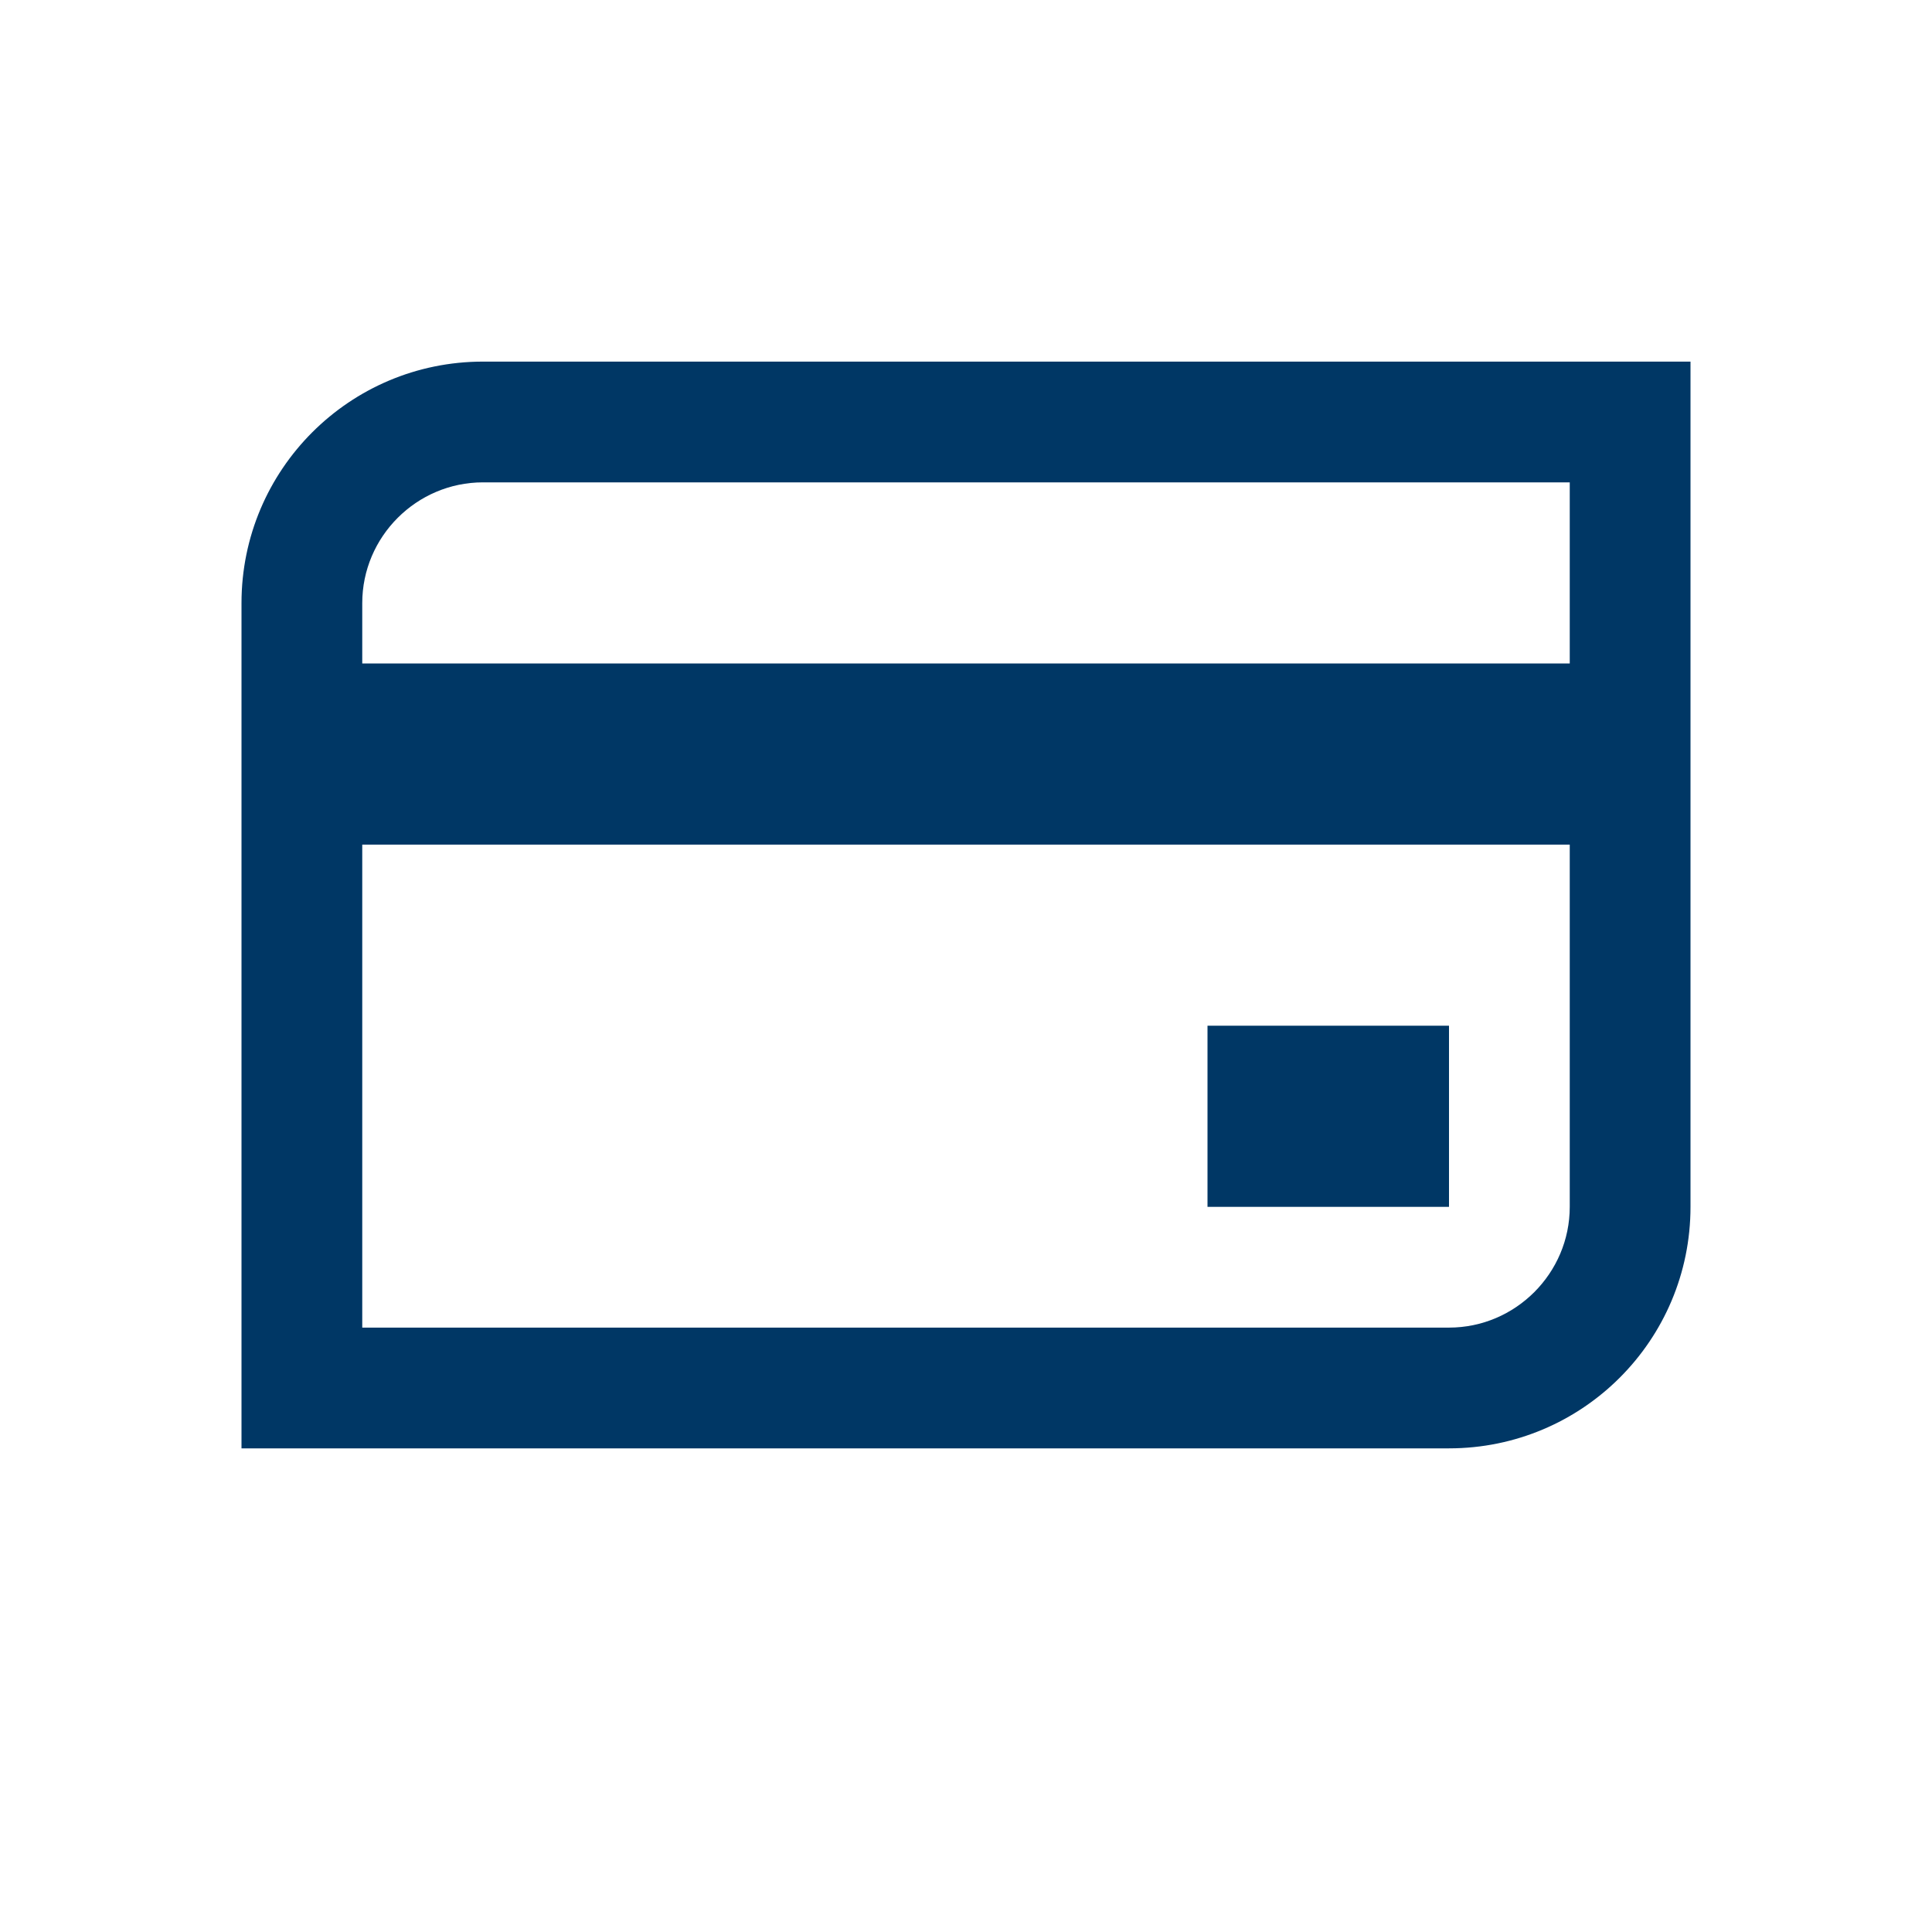 <?xml version="1.0" encoding="UTF-8"?> <svg xmlns="http://www.w3.org/2000/svg" width="24" height="24" viewBox="0 0 24 24" fill="none"><path fill-rule="evenodd" clip-rule="evenodd" d="M3 7.492C3 5.835 4.343 4.492 6 4.492H21V14.992C21 16.65 19.657 17.992 18 17.992H3V7.492ZM18 16.492C18.825 16.492 19.5 15.817 19.5 14.992V10.492H4.5V16.492H18ZM4.5 8.242H19.5V5.992H6C5.175 5.992 4.5 6.667 4.5 7.492V8.242ZM15 12.742H18V14.992H15V12.742Z" fill="#003765"></path></svg> 